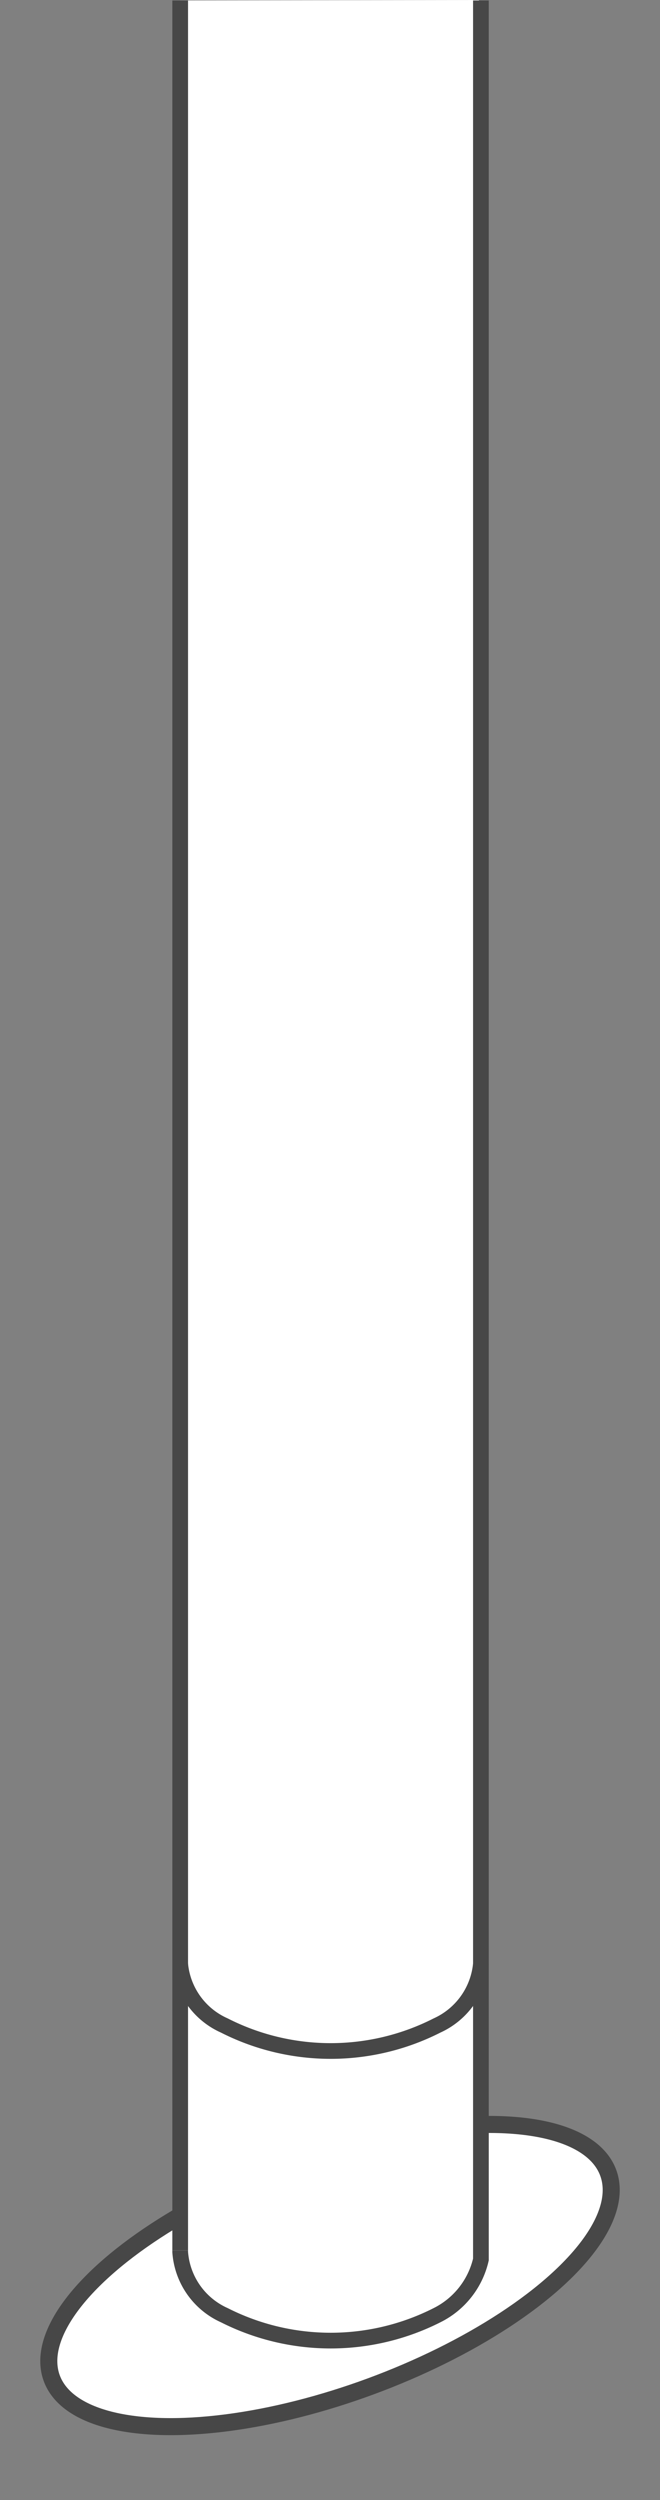 <svg xmlns="http://www.w3.org/2000/svg" width="26.907" height="101.828" viewBox="0 0 26.907 101.828"><rect x="0" y="0" width="26.907" height="101.828" fill="#808080" stroke="none"/><g transform="translate(-699.074 -223.86)"><g transform="translate(614.4 -644.21)"><ellipse cx="12.09" cy="4.81" rx="12.09" ry="4.81" transform="translate(85.12 960.426) rotate(-20.249)" fill="#fff" stroke="#474747" stroke-miterlimit="10" stroke-width="0.695"/></g><path d="M92.02,868.09l-.06,32.01-.12,57.25.33,3.25,1.1,1.41,3.09,1.24,3.08.07,3.05-.96,1.79-2.27-.11-2.44.3-.32-.27-89.26" transform="translate(614.4 -644.21)" fill="#fff"/><path d="M92.02,959.73V868.09" transform="translate(614.4 -644.21)" fill="none" stroke="#474747" stroke-miterlimit="10" stroke-width="0.64"/><path d="M92.02,959.73v.07a3.056,3.056,0,0,0,1.8,2.57,9.6,9.6,0,0,0,8.67,0,3.378,3.378,0,0,0,1.79-2.27V868.09" transform="translate(614.4 -644.21)" fill="none" stroke="#474747" stroke-miterlimit="10" stroke-width="0.64"/><path d="M92.06,873.72" transform="translate(614.4 -644.21)" fill="none" stroke="#474747" stroke-miterlimit="10" stroke-width="0.64"/><path d="M104.28,948.06a3.069,3.069,0,0,1-1.79,2.51,9.565,9.565,0,0,1-8.67,0,3.049,3.049,0,0,1-1.8-2.5" transform="translate(614.4 -644.21)" fill="none" stroke="#474747" stroke-miterlimit="10" stroke-width="0.64"/></g></svg>
